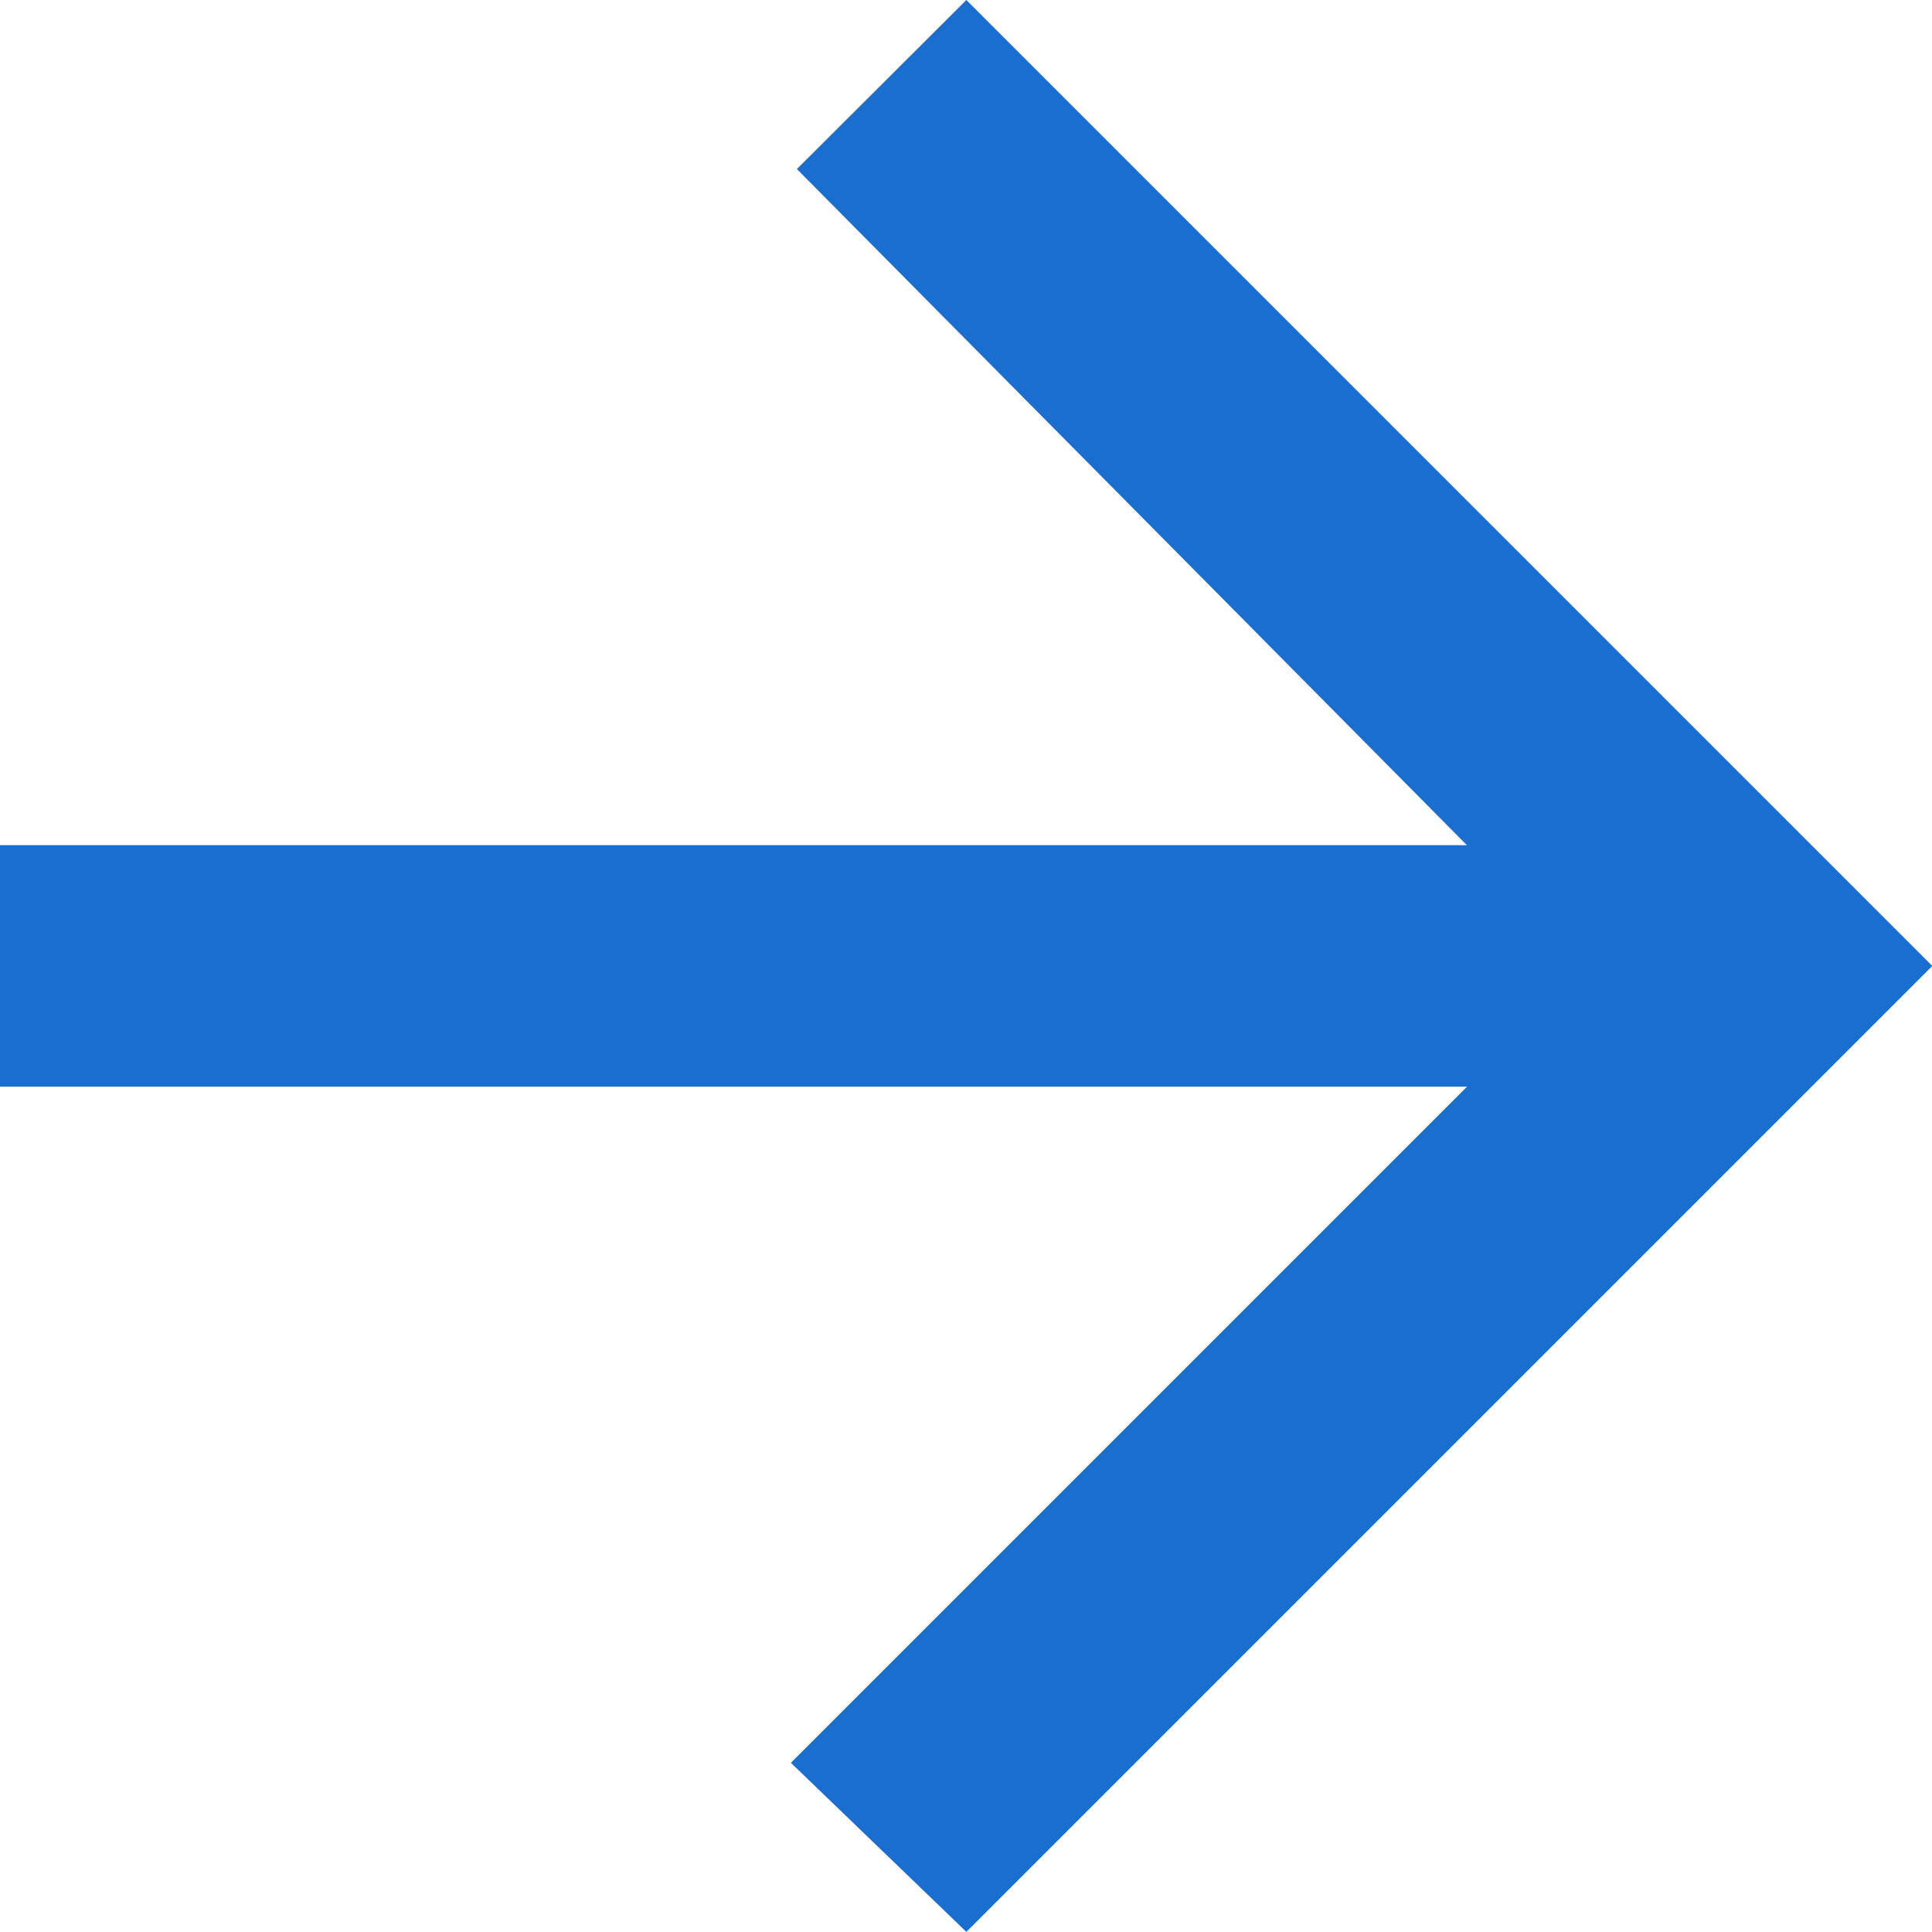 <svg xmlns="http://www.w3.org/2000/svg" width="13.841" height="13.841" viewBox="0 0 13.841 13.841">
  <path id="arrow-forward" d="M5.977,13.762h10.51l-4.844,4.844L12.9,19.817l6.92-6.92L12.9,5.977,11.686,7.188l4.8,4.844H5.977Z" transform="translate(-5.977 -5.977)" fill="#196ecf"/>
</svg>
